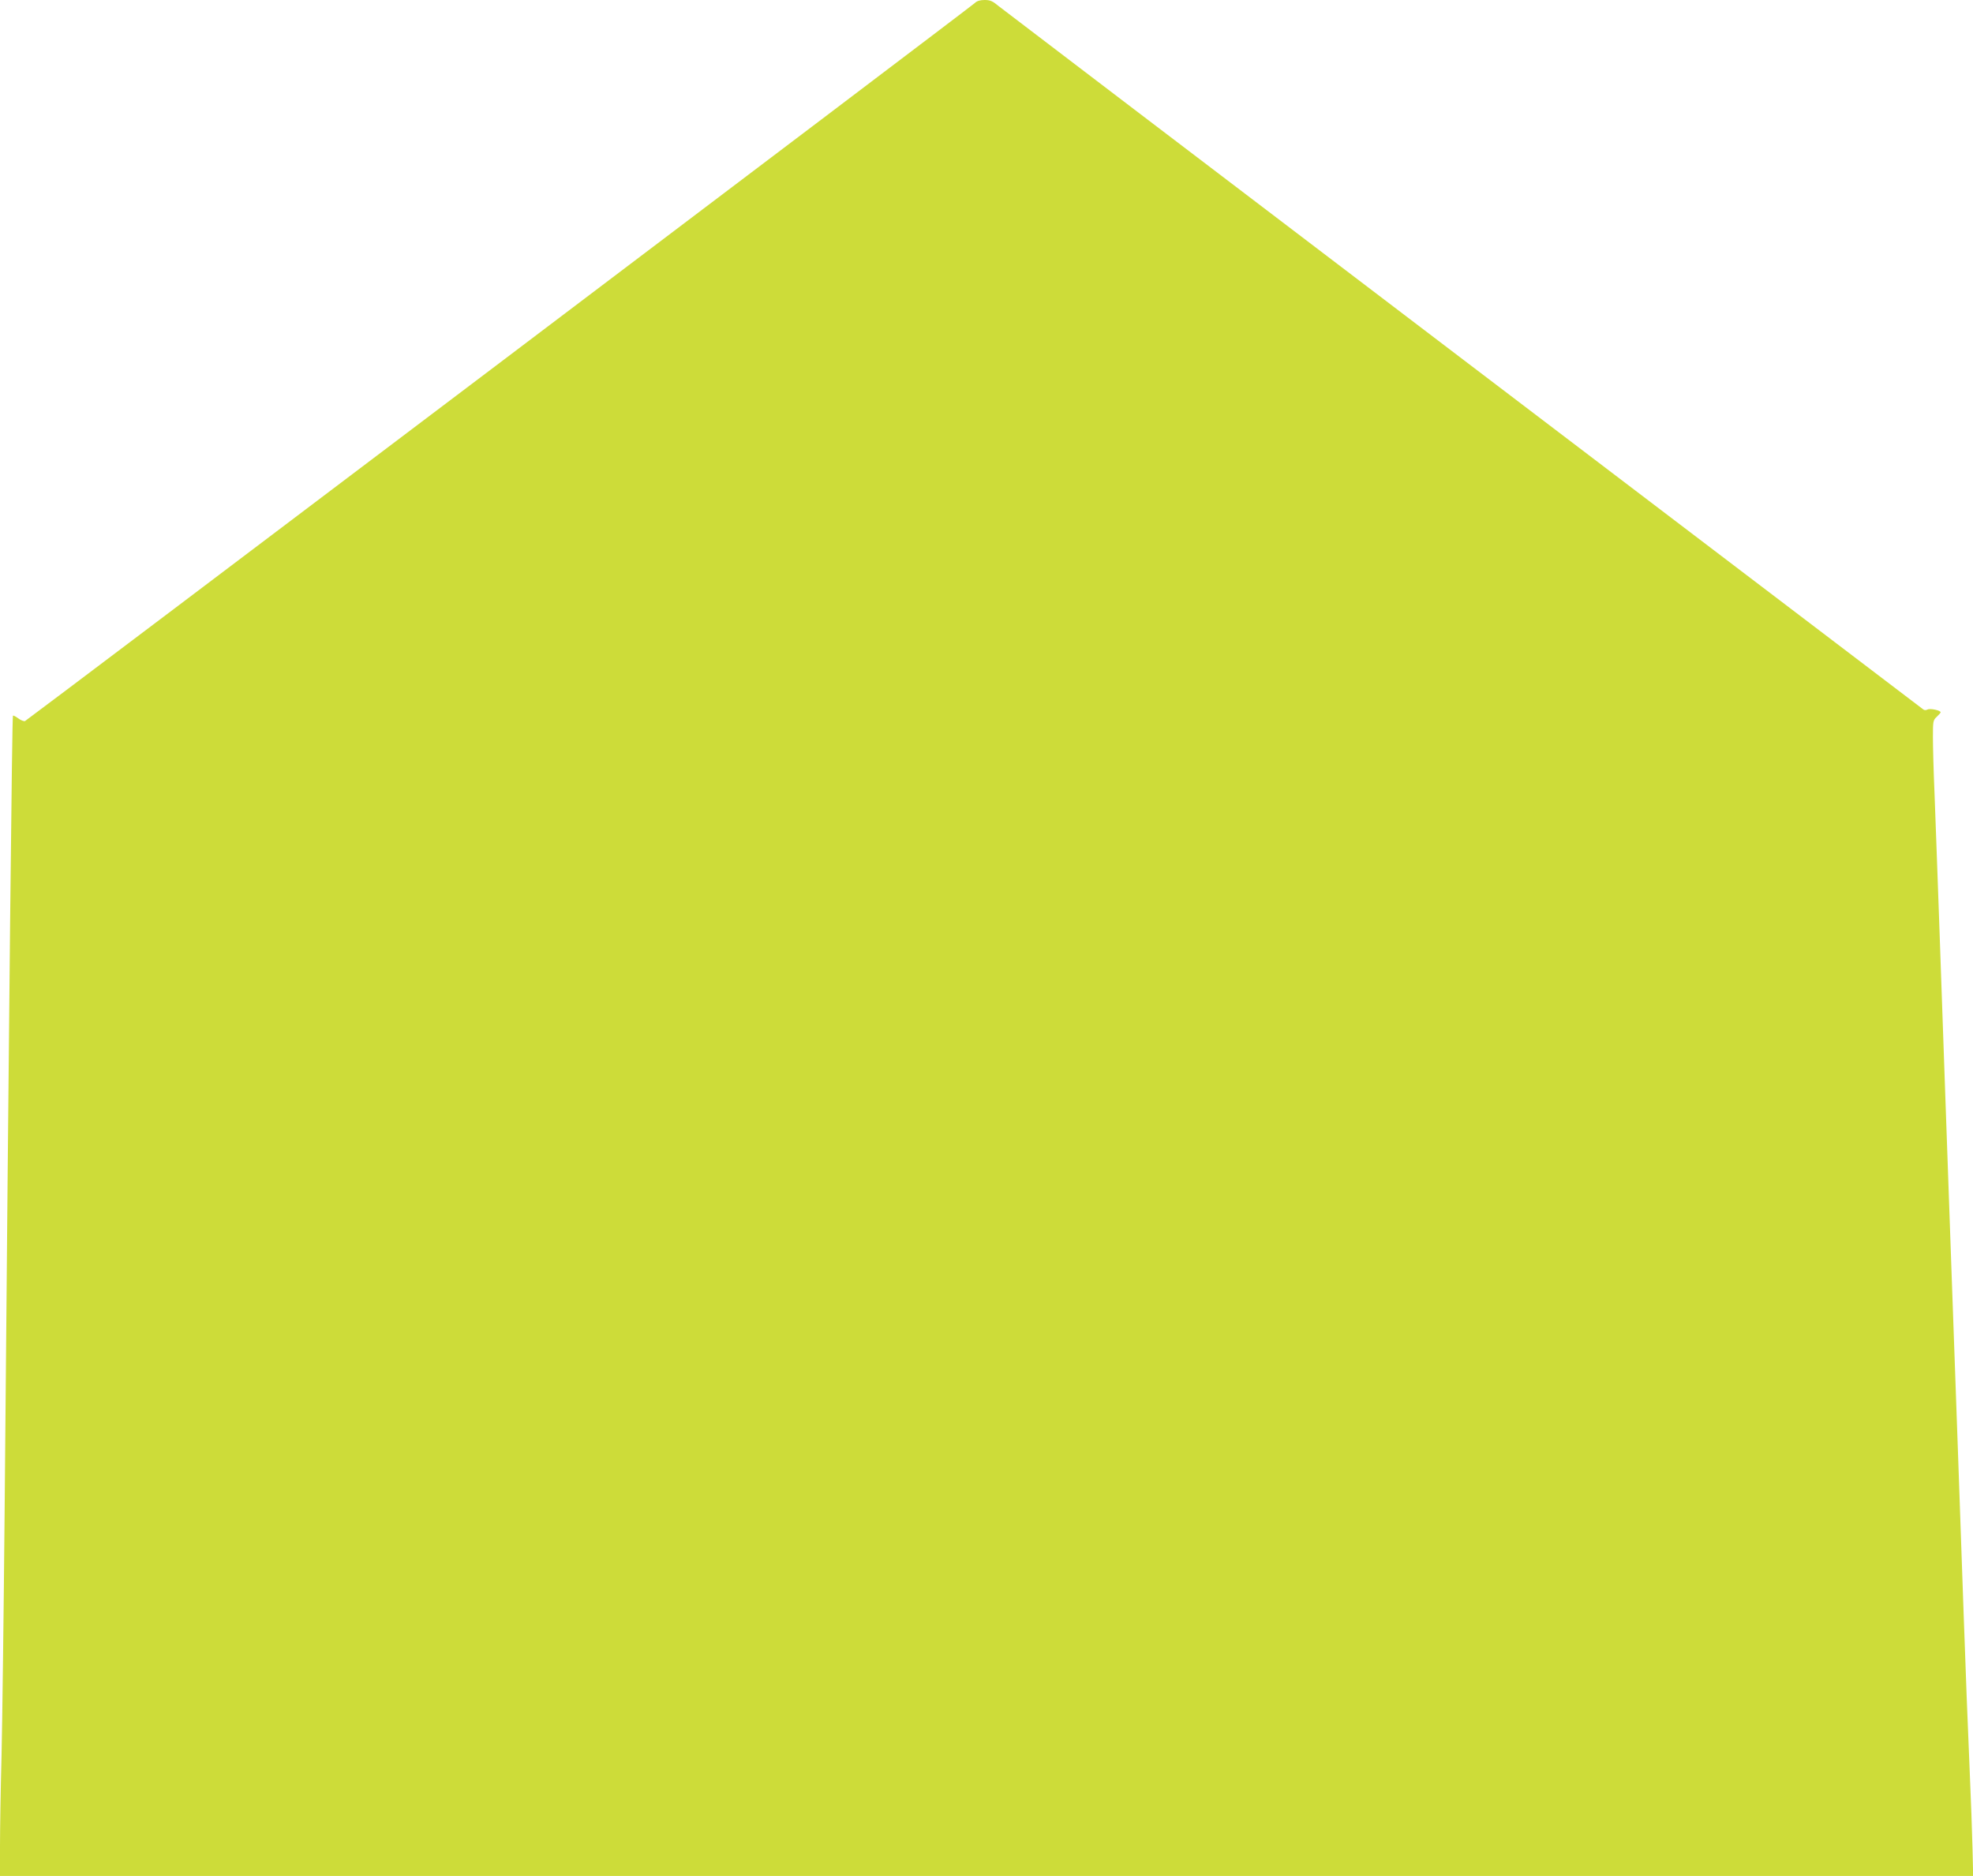 <?xml version="1.0" standalone="no"?>
<!DOCTYPE svg PUBLIC "-//W3C//DTD SVG 20010904//EN"
 "http://www.w3.org/TR/2001/REC-SVG-20010904/DTD/svg10.dtd">
<svg version="1.0" xmlns="http://www.w3.org/2000/svg"
 width="1280pt" height="1217pt" viewBox="0 0 1280 1217"
 preserveAspectRatio="xMidYMid meet">
<g transform="translate(0,1217) scale(0.1,-0.1)"
fill="#cddc39" stroke="none">
<path d="M6325 12151 c-28 -27 -6147 -4652 -6163 -4659 -7 -2 -27 5 -44 18
-16 12 -32 20 -34 17 -6 -6 -25 -1840 -54 -5167 -6 -652 -15 -1363 -20 -1580
-6 -217 -10 -482 -10 -587 l0 -193 6400 0 6401 0 -4 173 c-2 94 -11 341 -20
547 -9 206 -26 638 -37 960 -11 322 -29 835 -40 1140 -11 305 -29 809 -40
1120 -11 311 -29 819 -40 1130 -11 311 -29 824 -40 1140 -11 316 -25 687 -30
823 -6 136 -10 296 -10 356 0 102 1 109 25 131 14 13 25 26 25 29 0 13 -69 27
-85 18 -10 -5 -21 -5 -28 1 -7 5 -1348 1025 -2982 2267 -1633 1242 -2991 2275
-3017 2296 -38 32 -54 39 -90 39 -29 0 -50 -6 -63 -19z"/>
</g>
</svg>
